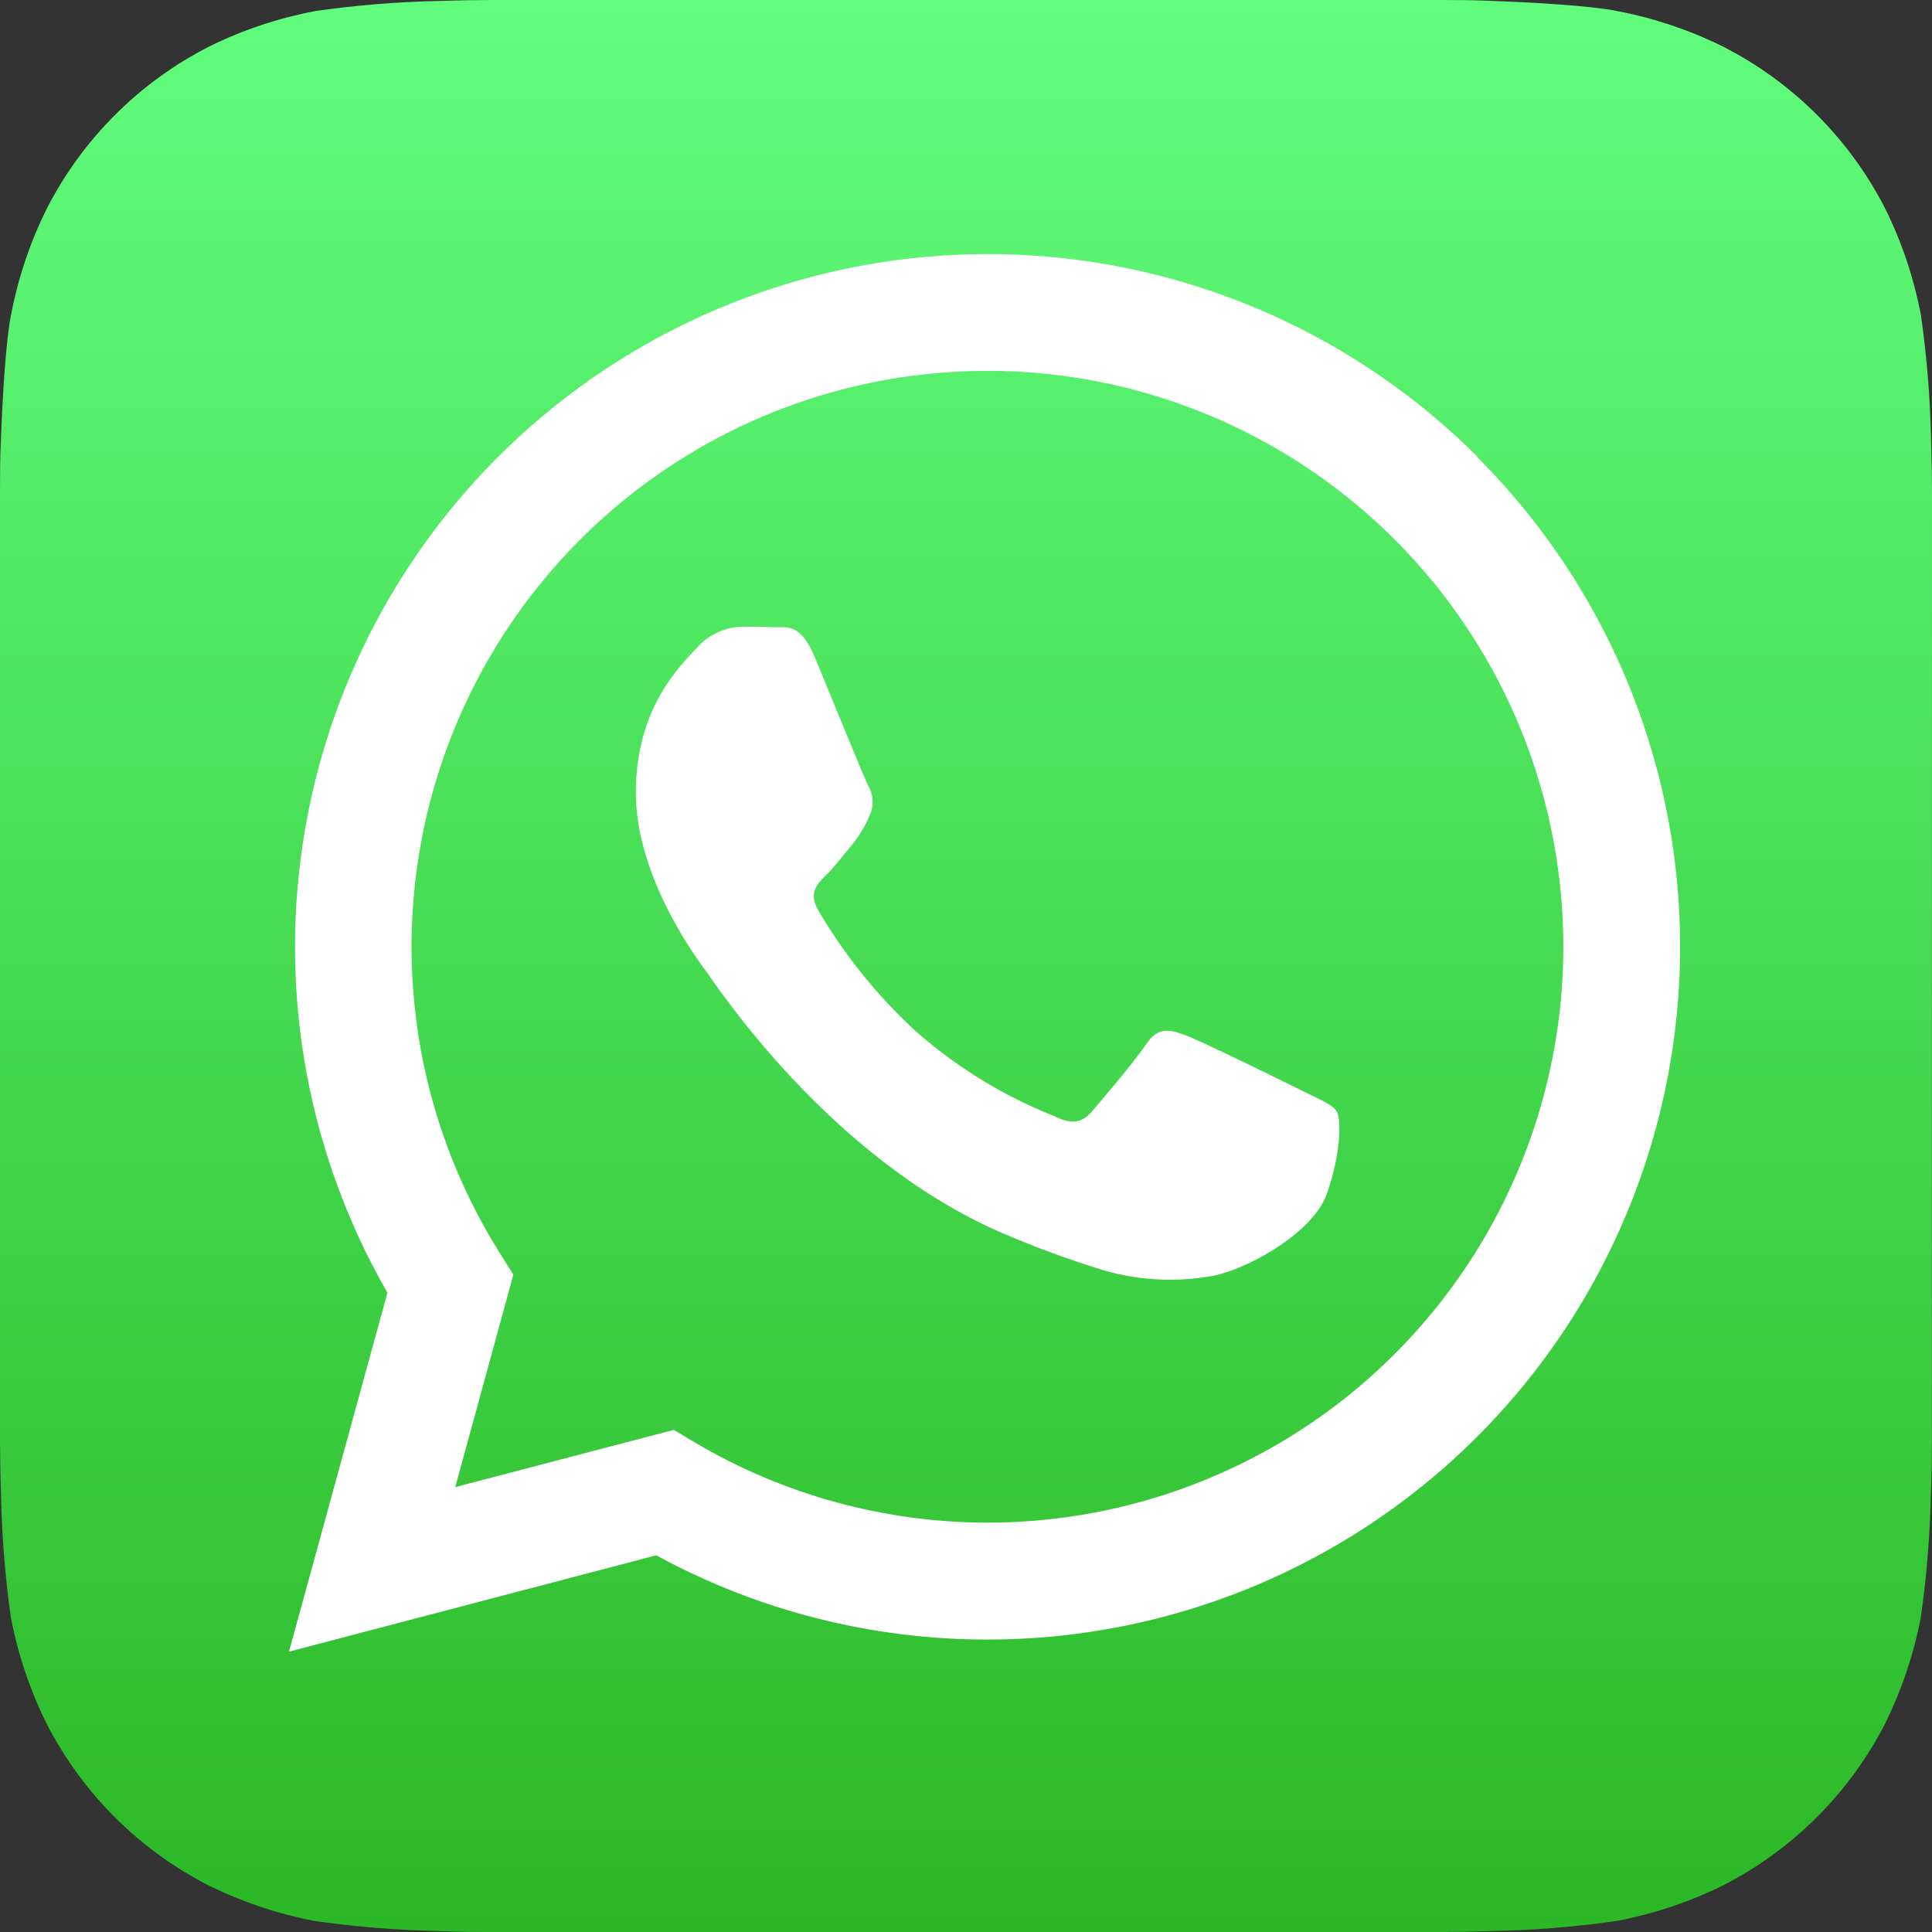 <?xml version="1.0" encoding="UTF-8"?>
<svg xmlns="http://www.w3.org/2000/svg" width="28" height="28" viewBox="0 0 28 28" fill="none">
  <rect x="0" y="0" width="28" height="28" fill="#333333" stroke="none"/>
  <path d="M27.998 20.894C27.998 21.048 27.998 21.38 27.984 21.637C27.972 22.242 27.923 22.846 27.837 23.446C27.736 23.971 27.565 24.48 27.33 24.961C26.81 25.984 25.978 26.815 24.954 27.333C24.471 27.57 23.958 27.74 23.43 27.84C22.834 27.925 22.234 27.974 21.632 27.986C21.375 27.995 21.043 28 20.89 28H7.103C6.949 28 6.618 28 6.361 27.986C5.755 27.974 5.151 27.925 4.552 27.839C4.027 27.738 3.517 27.567 3.037 27.332C2.013 26.813 1.182 25.98 0.663 24.956C0.427 24.473 0.256 23.96 0.156 23.432C0.072 22.836 0.025 22.235 0.014 21.632C0.005 21.375 0 21.043 0 20.89V7.103C0 6.949 -5.60107e-07 6.618 0.014 6.361C0.037 5.732 0.086 4.921 0.162 4.552C0.263 4.027 0.434 3.519 0.67 3.039C1.19 2.016 2.022 1.185 3.046 0.667C3.529 0.43 4.042 0.26 4.57 0.16C5.166 0.075 5.766 0.026 6.368 0.014C6.625 0.005 6.958 0 7.11 0H20.897C21.05 0 21.383 2.94248e-06 21.639 0.014C22.268 0.036 23.078 0.086 23.448 0.162C23.973 0.263 24.482 0.434 24.961 0.67C25.985 1.189 26.816 2.022 27.333 3.046C27.57 3.529 27.74 4.042 27.84 4.57C27.925 5.166 27.974 5.766 27.986 6.368C27.995 6.625 28 6.958 28 7.11L27.998 20.894Z" fill="url(#paint0_linear_1907_22432)"></path>
  <path d="M21.418 6.625C19.697 4.902 17.407 3.864 14.977 3.704C12.547 3.544 10.142 4.272 8.209 5.753C6.276 7.235 4.947 9.368 4.47 11.757C3.993 14.145 4.4 16.625 5.615 18.735L4.188 23.937L9.511 22.541C10.983 23.343 12.632 23.762 14.308 23.762C16.294 23.762 18.235 23.174 19.886 22.071C21.537 20.968 22.824 19.4 23.584 17.566C24.344 15.732 24.544 13.713 24.157 11.766C23.77 9.818 22.814 8.029 21.41 6.625H21.418ZM14.316 22.067C12.822 22.067 11.355 21.666 10.07 20.905L9.765 20.723L6.598 21.552L7.44 18.474L7.242 18.158C6.258 16.591 5.823 14.741 6.005 12.899C6.187 11.058 6.976 9.329 8.248 7.985C9.519 6.641 11.202 5.757 13.03 5.473C14.859 5.19 16.73 5.521 18.349 6.417C19.969 7.312 21.245 8.72 21.977 10.42C22.708 12.12 22.855 14.014 22.392 15.806C21.93 17.598 20.886 19.185 19.423 20.319C17.96 21.452 16.162 22.067 14.312 22.067H14.316ZM18.895 15.819C18.643 15.694 17.409 15.087 17.18 15.003C16.95 14.919 16.783 14.878 16.615 15.128C16.448 15.378 15.967 15.944 15.821 16.112C15.675 16.279 15.528 16.3 15.277 16.175C14.535 15.881 13.851 15.459 13.255 14.93C12.707 14.422 12.236 13.837 11.859 13.193C11.713 12.942 11.844 12.806 11.974 12.681C12.103 12.556 12.225 12.387 12.35 12.242C12.453 12.114 12.538 11.973 12.601 11.823C12.635 11.753 12.65 11.677 12.647 11.6C12.643 11.523 12.62 11.449 12.58 11.383C12.518 11.258 12.016 10.023 11.807 9.521C11.598 9.02 11.396 9.098 11.243 9.091C11.089 9.084 10.928 9.082 10.762 9.082C10.634 9.085 10.509 9.114 10.394 9.168C10.279 9.222 10.176 9.299 10.093 9.395C9.863 9.647 9.215 10.254 9.215 11.488C9.215 12.721 10.113 13.915 10.238 14.082C10.363 14.25 12.008 16.783 14.525 17.87C14.992 18.071 15.47 18.247 15.955 18.398C16.467 18.553 17.007 18.588 17.534 18.498C18.018 18.425 19.02 17.891 19.229 17.304C19.437 16.718 19.437 16.216 19.375 16.112C19.313 16.007 19.145 15.945 18.895 15.819Z" fill="white"></path>
  <defs>
    <linearGradient id="paint0_linear_1907_22432" x1="14" y1="0" x2="14" y2="28.001" gradientUnits="userSpaceOnUse">
      <stop stop-color="#61FD7D"></stop>
      <stop offset="1" stop-color="#2BB826"></stop>
    </linearGradient>
  </defs>
</svg>
